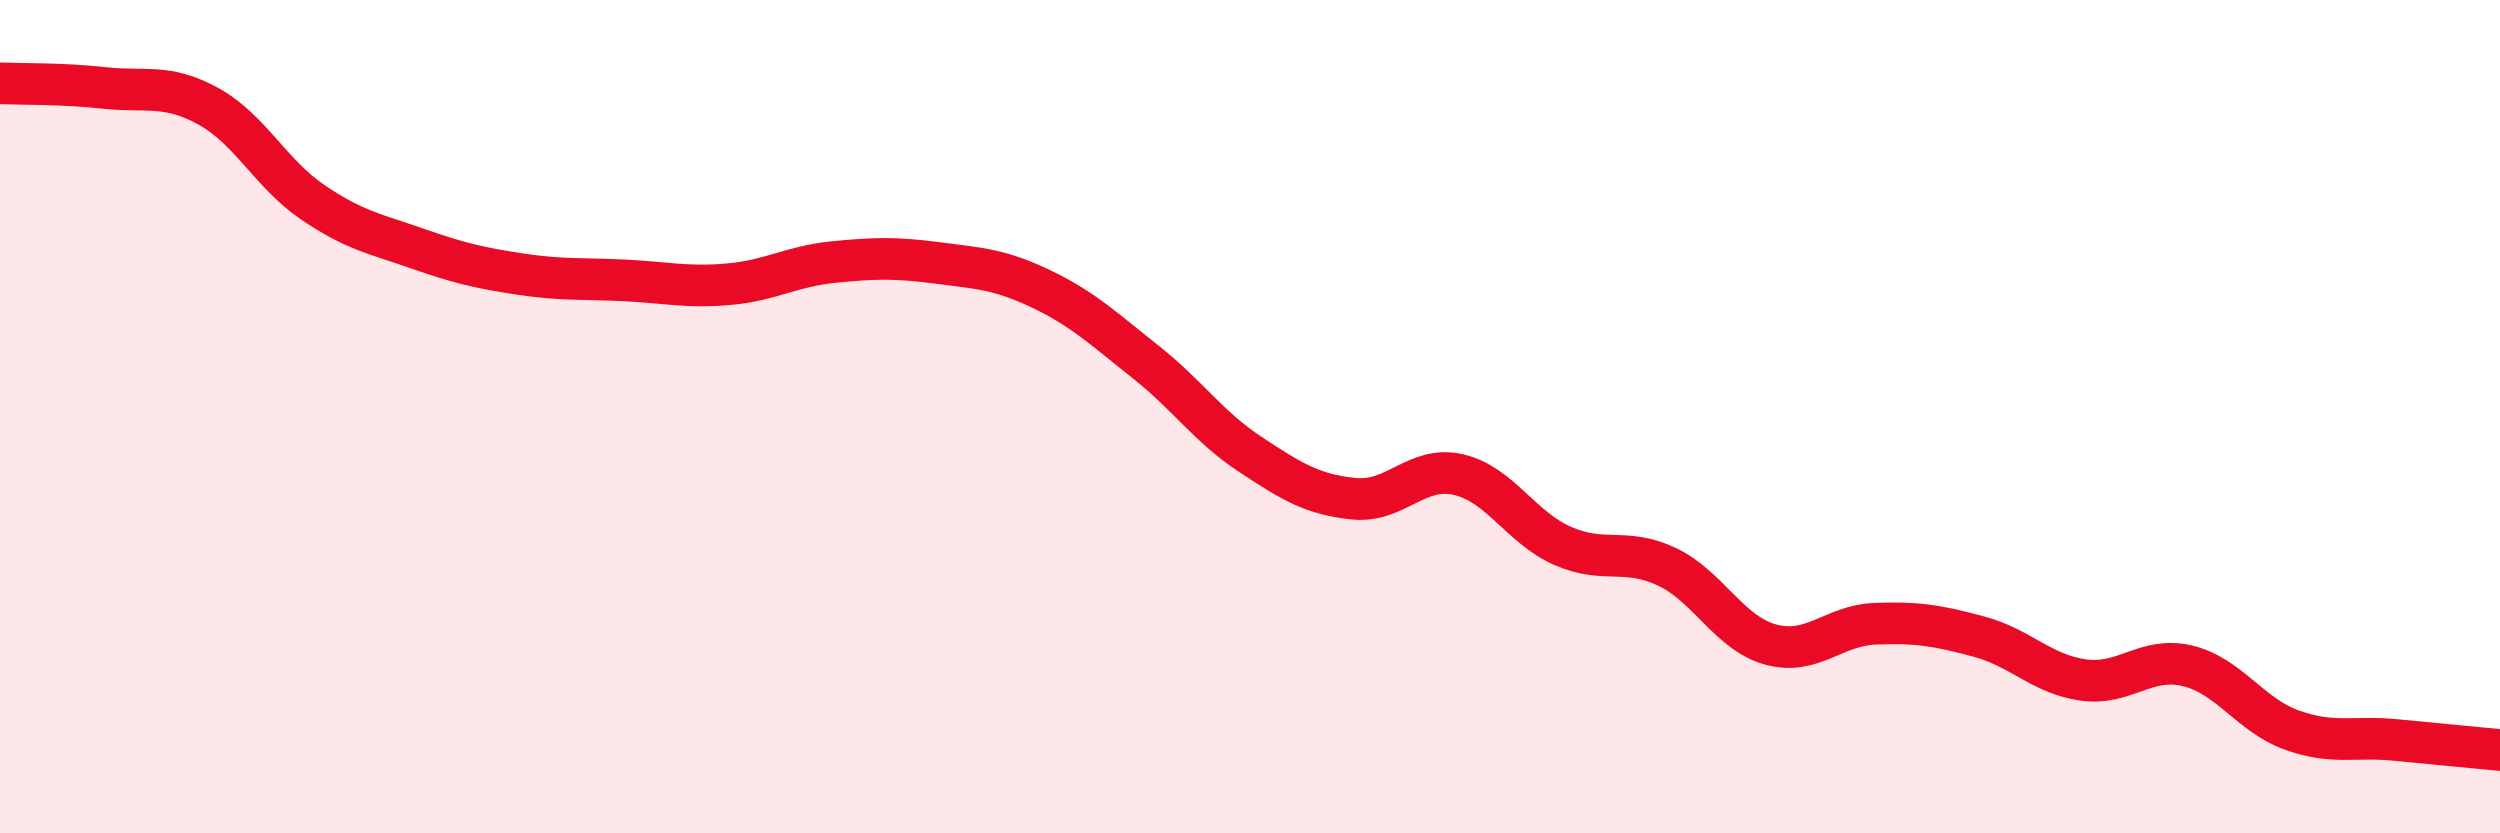 
    <svg width="60" height="20" viewBox="0 0 60 20" xmlns="http://www.w3.org/2000/svg">
      <path
        d="M 0,2 C 0.5,2.02 1.5,2 2.5,2.11 C 3.5,2.22 4,2 5,2.55 C 6,3.1 6.5,4.17 7.5,4.85 C 8.5,5.53 9,5.61 10,5.96 C 11,6.31 11.5,6.43 12.5,6.58 C 13.5,6.73 14,6.68 15,6.73 C 16,6.78 16.5,6.91 17.5,6.82 C 18.5,6.73 19,6.39 20,6.29 C 21,6.19 21.5,6.18 22.5,6.31 C 23.5,6.44 24,6.46 25,6.94 C 26,7.42 26.5,7.9 27.5,8.69 C 28.5,9.48 29,10.24 30,10.9 C 31,11.56 31.5,11.87 32.5,11.97 C 33.5,12.07 34,11.16 35,11.39 C 36,11.62 36.5,12.66 37.5,13.1 C 38.5,13.54 39,13.13 40,13.6 C 41,14.07 41.5,15.2 42.5,15.47 C 43.5,15.74 44,15.01 45,14.97 C 46,14.93 46.5,15.01 47.5,15.28 C 48.5,15.55 49,16.18 50,16.32 C 51,16.46 51.5,15.74 52.5,15.98 C 53.5,16.22 54,17.16 55,17.52 C 56,17.88 56.5,17.66 57.5,17.76 C 58.5,17.86 59.5,17.95 60,18L60 20L0 20Z"
        fill="#EB0A25"
        opacity="0.1"
        stroke-linecap="round"
        stroke-linejoin="round"
      />
      <path
        d="M 0,2 C 0.5,2.02 1.5,2 2.5,2.11 C 3.5,2.22 4,2 5,2.55 C 6,3.1 6.5,4.17 7.5,4.85 C 8.5,5.53 9,5.61 10,5.96 C 11,6.31 11.5,6.43 12.5,6.58 C 13.5,6.73 14,6.68 15,6.73 C 16,6.78 16.5,6.91 17.5,6.82 C 18.5,6.73 19,6.39 20,6.29 C 21,6.19 21.5,6.18 22.5,6.31 C 23.5,6.44 24,6.46 25,6.94 C 26,7.42 26.5,7.9 27.5,8.69 C 28.5,9.48 29,10.24 30,10.9 C 31,11.56 31.5,11.87 32.5,11.97 C 33.5,12.07 34,11.16 35,11.39 C 36,11.62 36.5,12.66 37.5,13.1 C 38.5,13.54 39,13.13 40,13.6 C 41,14.07 41.5,15.2 42.5,15.47 C 43.5,15.74 44,15.01 45,14.97 C 46,14.93 46.5,15.01 47.5,15.28 C 48.5,15.55 49,16.18 50,16.32 C 51,16.46 51.5,15.74 52.5,15.98 C 53.5,16.22 54,17.16 55,17.52 C 56,17.88 56.5,17.66 57.5,17.76 C 58.5,17.86 59.5,17.95 60,18"
        stroke="#EB0A25"
        stroke-width="1"
        fill="none"
        stroke-linecap="round"
        stroke-linejoin="round"
      />
    </svg>
  